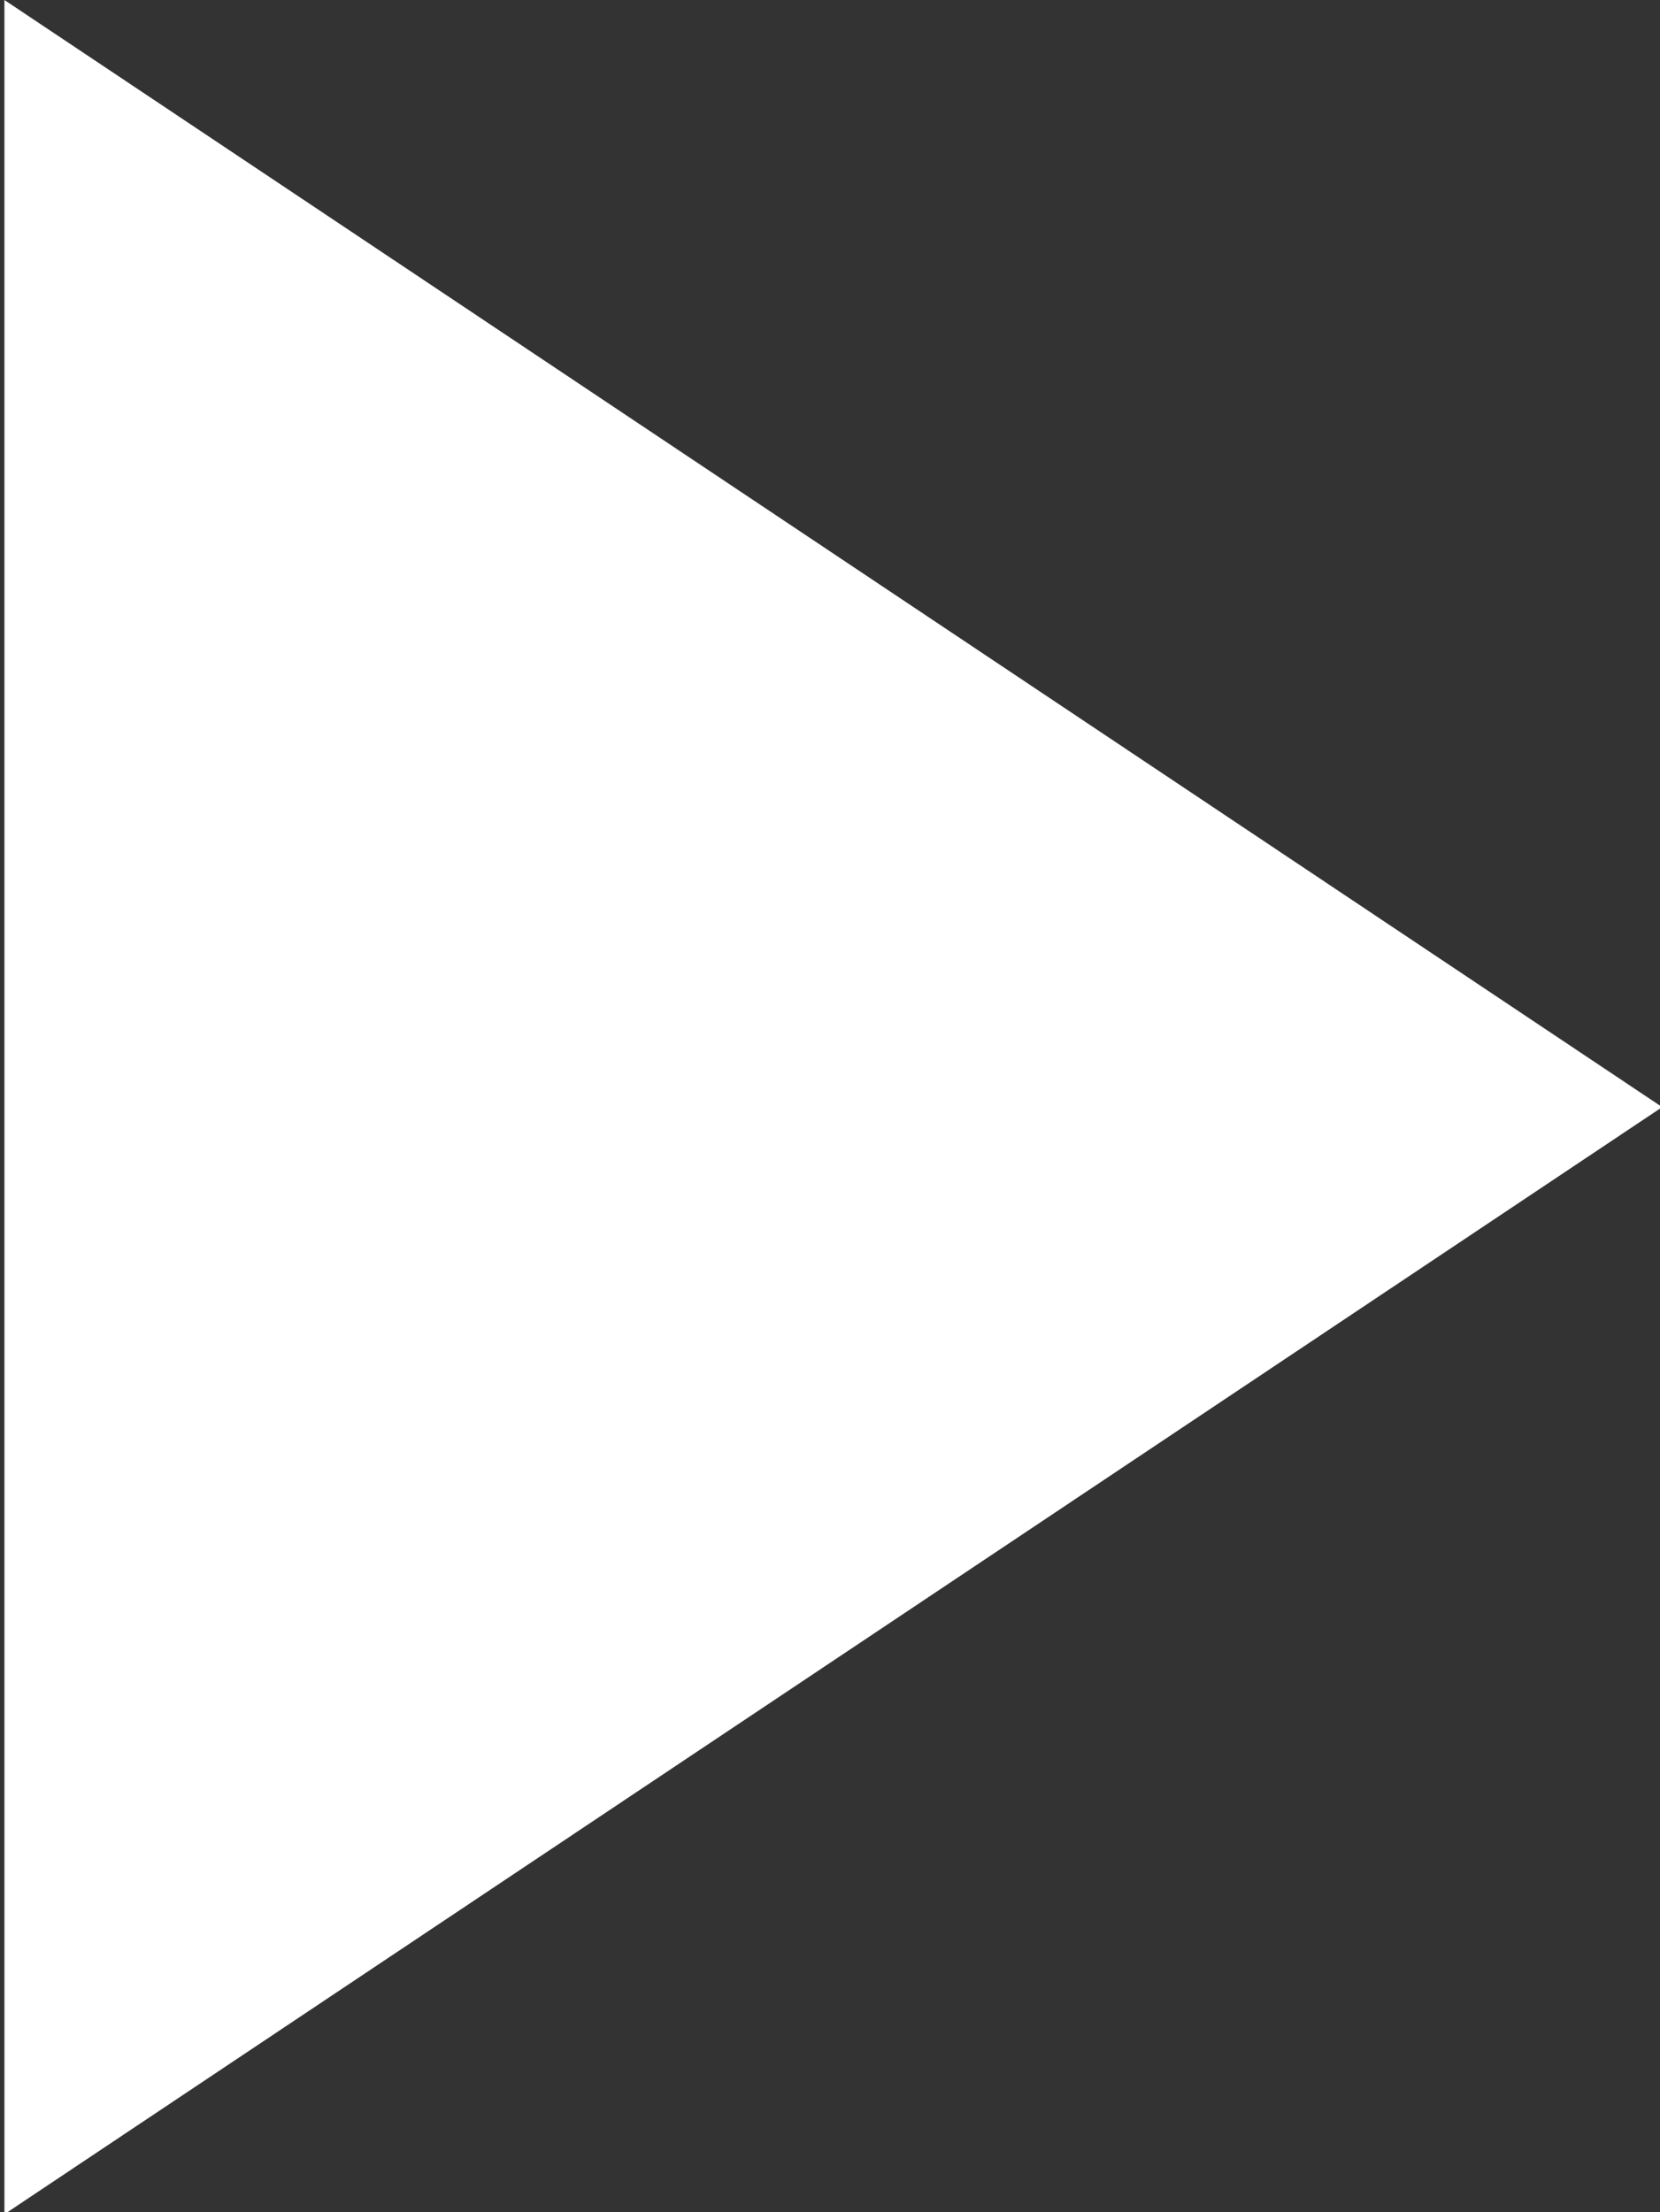 <svg xmlns="http://www.w3.org/2000/svg" width="7.53" height="10.03" viewBox="0 0 7.53 10.03">
  <rect x="0" y="0" width="7.53" height="10.03" fill="#333333" stroke="none"/>
  <defs>
    <style>
      .cls-1 {
        fill: #fff;
        fill-rule: evenodd;
      }
    </style>
  </defs>
  <path id="xinayoufimg1" class="cls-1" d="M1018.55,7047.91v10.04l7.52-5.02Z" transform="translate(-1018.53 -7047.91)"/>
</svg>
